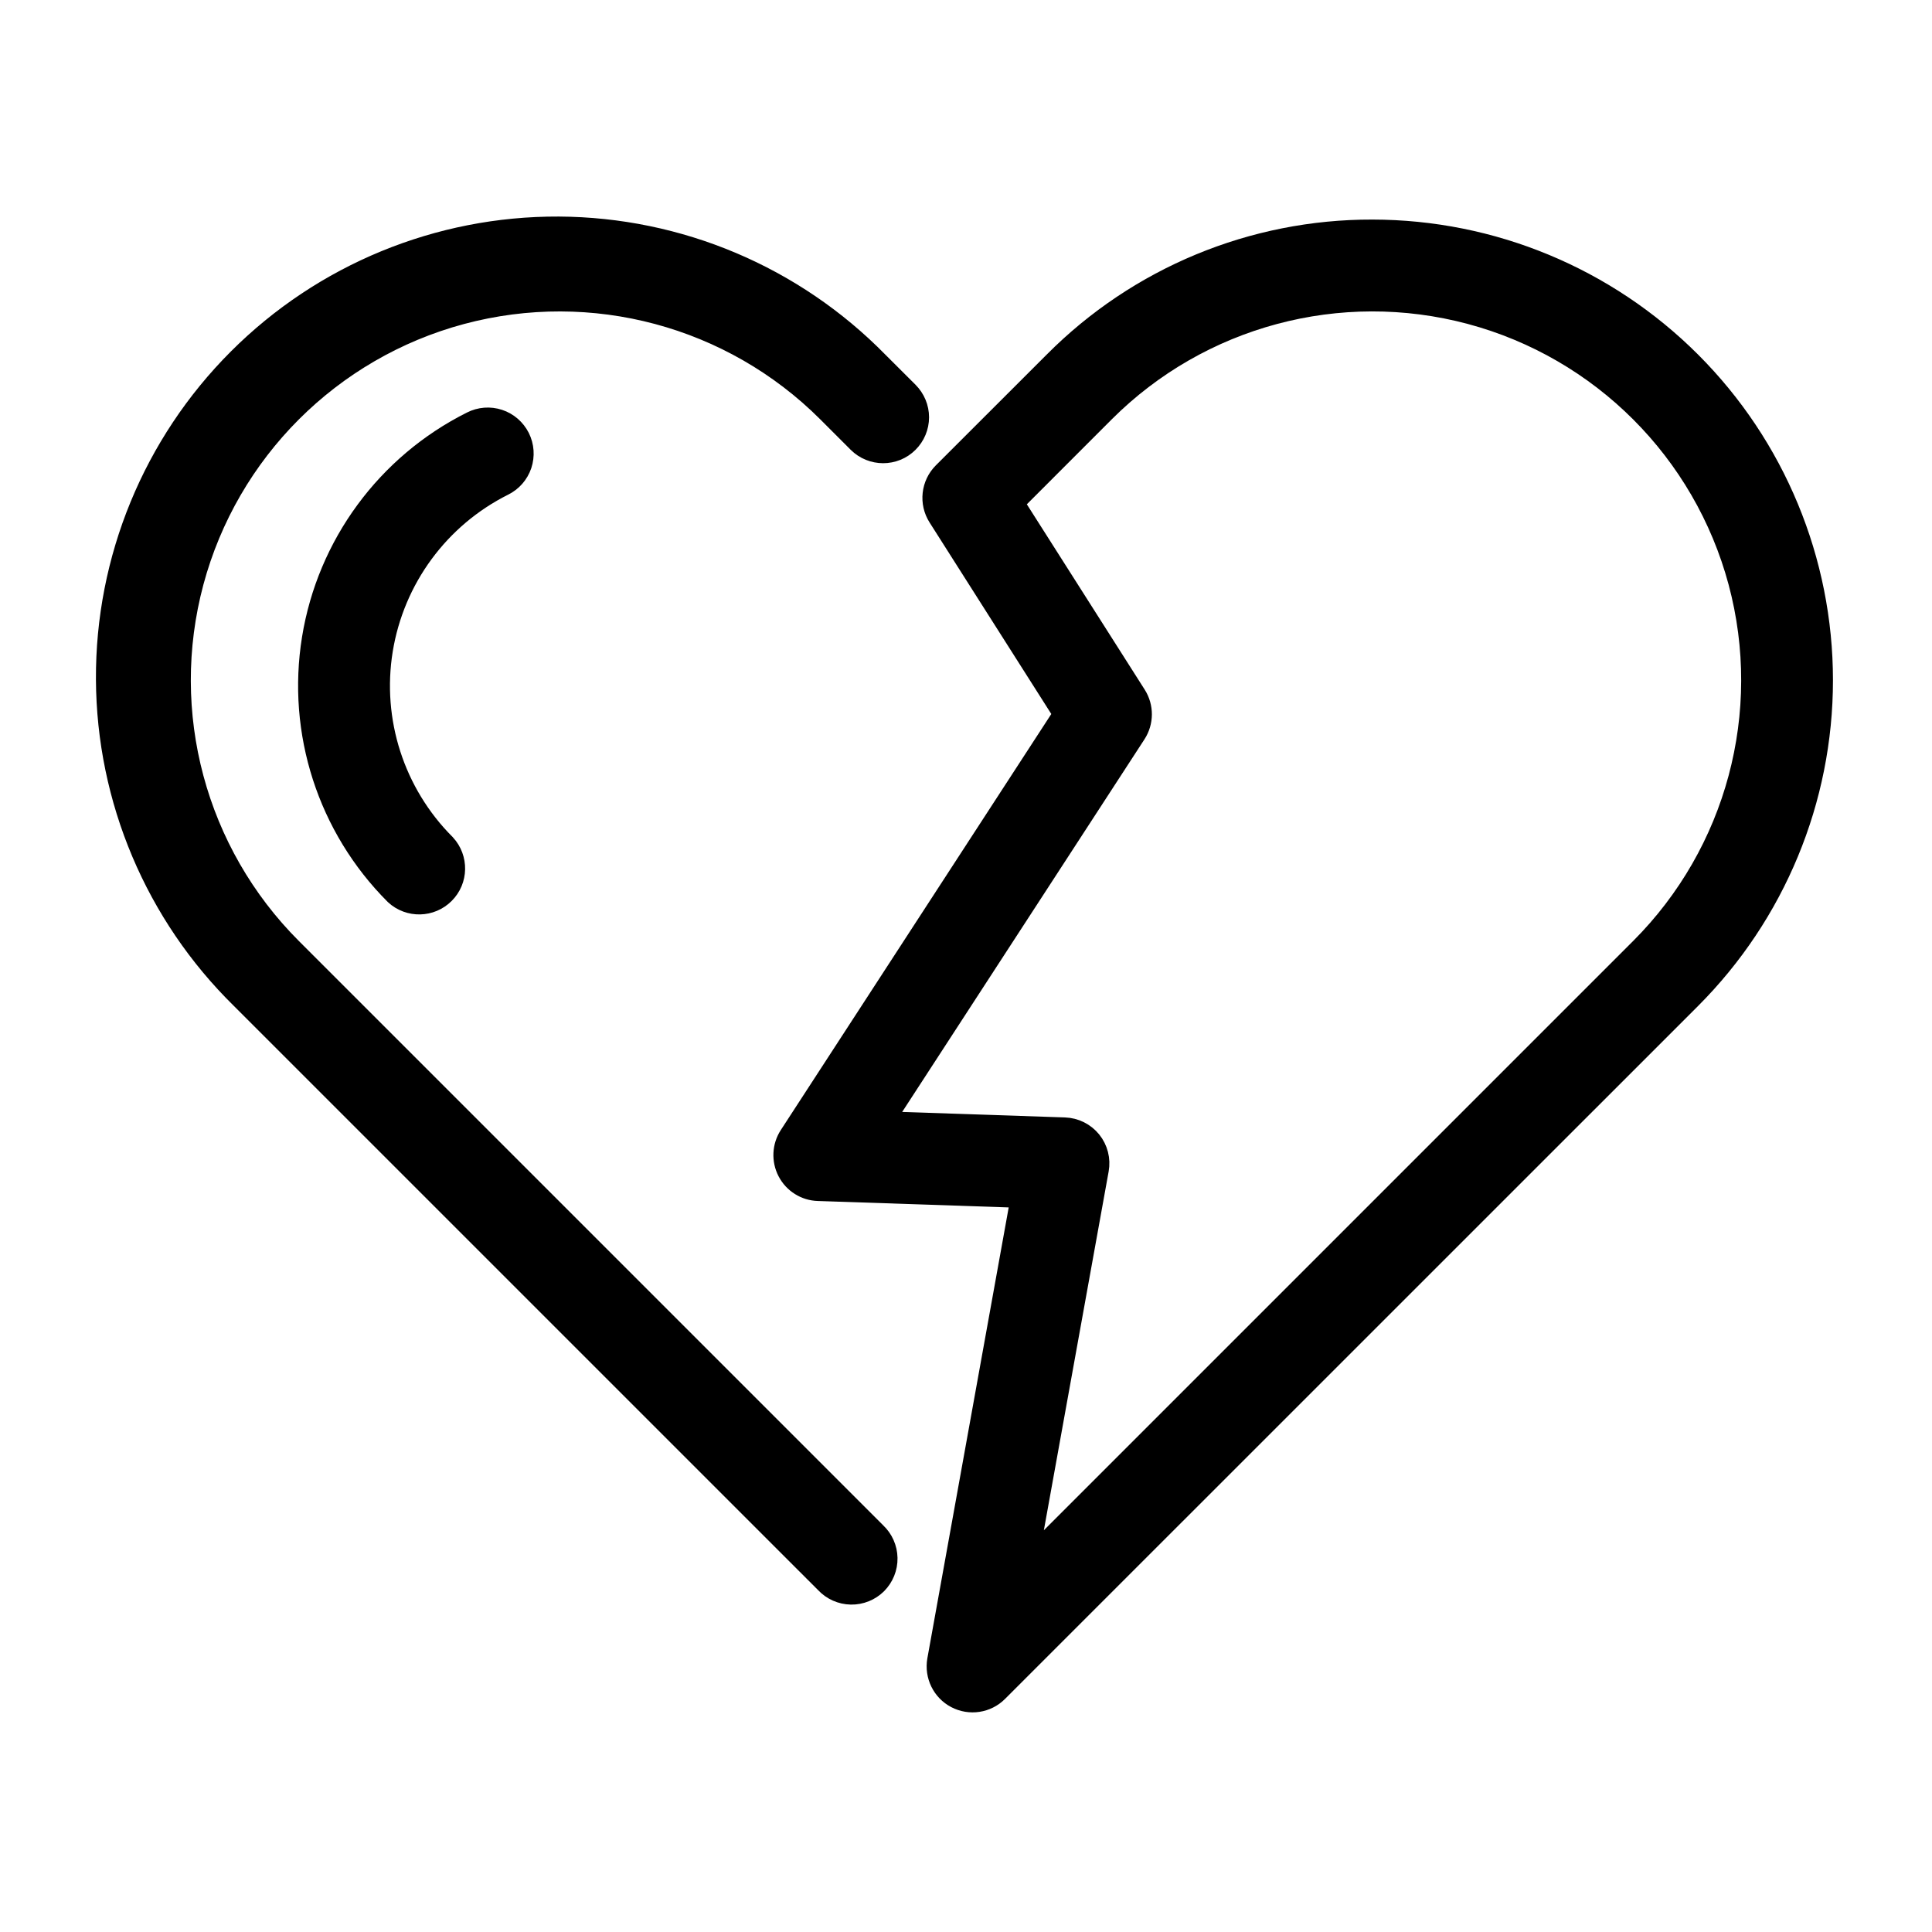 <?xml version="1.0" encoding="UTF-8"?> <svg xmlns="http://www.w3.org/2000/svg" viewBox="0 0 114.00 114.00" data-guides="{&quot;vertical&quot;:[],&quot;horizontal&quot;:[]}"><defs><linearGradient id="tSvgGradient96b93c2ba7" x1="30.23" x2="30.23" y1="93.68" y2="13.78" fill="rgb(0, 0, 0)" gradientUnits="userSpaceOnUse"><stop offset="0" stop-color="hsl(36.684,48.21%,49.22%)" stop-opacity="1"></stop><stop offset="0.76" stop-color="hsl(45.828,95.49%,73.92%)" stop-opacity="1"></stop><stop offset="0.94" stop-color="hsl(31.032,66.29%,34.9%)" stop-opacity="1"></stop></linearGradient><linearGradient id="tSvgGradient108f1a1a83f" x1="24.53" x2="24.53" y1="52.96" y2="25.04" fill="rgb(0, 0, 0)" gradientUnits="userSpaceOnUse"><stop offset="0" stop-color="hsl(36.684,48.21%,49.22%)" stop-opacity="1"></stop><stop offset="0.76" stop-color="hsl(45.828,95.49%,73.92%)" stop-opacity="1"></stop><stop offset="0.94" stop-color="hsl(31.032,66.29%,34.9%)" stop-opacity="1"></stop></linearGradient><linearGradient id="tSvgGradient12c067d073f" x1="76.90" x2="76.90" y1="100.04" y2="13.95" fill="rgb(0, 0, 0)" gradientUnits="userSpaceOnUse"><stop offset="0" stop-color="hsl(36.684,48.21%,49.22%)" stop-opacity="1"></stop><stop offset="0.76" stop-color="hsl(45.828,95.49%,73.92%)" stop-opacity="1"></stop><stop offset="0.94" stop-color="hsl(31.032,66.29%,34.9%)" stop-opacity="1"></stop></linearGradient><linearGradient id="tSvgGradient169af2b43e2" x1="30.24" x2="30.24" y1="93.68" y2="13.78" gradientUnits="userSpaceOnUse"><stop offset="0" stop-color="hsl(36.684,48.21%,49.22%)" stop-opacity="1"></stop><stop offset="0.76" stop-color="hsl(45.828,95.49%,73.92%)" stop-opacity="1"></stop><stop offset="0.94" stop-color="hsl(31.032,66.29%,34.9%)" stop-opacity="1"></stop></linearGradient><linearGradient id="tSvgGradientfa0535b0a0" x1="24.54" x2="24.54" y1="52.96" y2="25.05" gradientUnits="userSpaceOnUse"><stop offset="0" stop-color="hsl(36.684,48.21%,49.22%)" stop-opacity="1"></stop><stop offset="0.76" stop-color="hsl(45.828,95.49%,73.92%)" stop-opacity="1"></stop><stop offset="0.94" stop-color="hsl(31.032,66.29%,34.9%)" stop-opacity="1"></stop></linearGradient><linearGradient id="tSvgGradientf183a762c9" x1="76.90" x2="76.90" y1="100.04" y2="13.96" gradientUnits="userSpaceOnUse"><stop offset="0" stop-color="hsl(36.684,48.21%,49.22%)" stop-opacity="1"></stop><stop offset="0.76" stop-color="hsl(45.828,95.49%,73.92%)" stop-opacity="1"></stop><stop offset="0.94" stop-color="hsl(31.032,66.29%,34.9%)" stop-opacity="1"></stop></linearGradient></defs><path fill="url(#tSvgGradient96b93c2ba7)" stroke="url(#tSvgGradient169af2b43e2)" fill-opacity="1" stroke-width="2" stroke-opacity="1" fill-rule="evenodd" id="tSvga029e78af4" title="Path 8" d="M48.998 93.138C49.314 93.477 49.755 93.672 50.218 93.681C50.685 93.69 51.131 93.508 51.46 93.183C51.785 92.853 51.968 92.408 51.959 91.94C51.95 91.477 51.754 91.036 51.416 90.72C39.919 79.223 28.422 67.727 16.926 56.23C11.177 50.481 8.932 42.1 11.034 34.245C13.141 26.394 19.273 20.257 27.128 18.151C34.983 16.049 43.364 18.294 49.113 24.043C49.708 24.638 50.303 25.234 50.898 25.829C51.566 26.497 52.649 26.501 53.316 25.833C53.637 25.513 53.82 25.076 53.82 24.622C53.82 24.168 53.637 23.736 53.316 23.411C52.72 22.816 52.123 22.22 51.526 21.625C46.632 16.637 39.953 13.814 32.966 13.778C25.979 13.747 19.268 16.508 14.329 21.447C9.386 26.39 6.625 33.101 6.661 40.088C6.696 47.071 9.52 53.755 14.507 58.649C26.004 70.145 37.501 81.641 48.998 93.138Z"></path><path fill="url(#tSvgGradient108f1a1a83f)" stroke="url(#tSvgGradientfa0535b0a0)" fill-opacity="1" stroke-width="2" stroke-opacity="1" fill-rule="evenodd" id="tSvgd064e6ea86" title="Path 9" d="M29.533 28.295C29.943 28.095 30.254 27.739 30.401 27.307C30.544 26.875 30.513 26.403 30.308 25.993C30.103 25.588 29.747 25.276 29.315 25.134C28.883 24.991 28.411 25.027 28.001 25.236C23.107 27.685 19.687 32.334 18.81 37.736C17.933 43.142 19.709 48.633 23.579 52.507C24.252 53.126 25.298 53.104 25.944 52.454C26.594 51.808 26.612 50.762 25.993 50.089C22.902 46.994 21.486 42.603 22.186 38.288C22.889 33.973 25.619 30.255 29.533 28.295Z"></path><path fill="url(#tSvgGradient12c067d073f)" stroke="url(#tSvgGradientf183a762c9)" fill-opacity="1" stroke-width="2" stroke-opacity="1" fill-rule="evenodd" id="tSvgb0c8603ef7" title="Path 10" d="M80.981 13.956C74.034 13.938 67.371 16.699 62.474 21.625C60.292 23.805 58.109 25.986 55.928 28.166C55.362 28.732 55.264 29.618 55.696 30.295C58.205 34.242 60.713 38.189 63.222 42.136C57.784 50.499 52.347 58.863 46.91 67.226C46.575 67.742 46.544 68.401 46.829 68.949C47.114 69.497 47.671 69.849 48.285 69.866C52.427 70.006 56.568 70.145 60.709 70.285C59.041 79.533 57.372 88.78 55.704 98.028C55.575 98.763 55.935 99.502 56.594 99.845C57.258 100.193 58.069 100.068 58.594 99.542C72.227 85.911 85.859 72.28 99.492 58.649C104.399 53.737 107.156 47.08 107.156 40.138C107.156 33.195 104.399 26.537 99.492 21.631C94.58 16.719 87.923 13.962 80.981 13.956ZM97.074 56.23C84.73 68.574 72.386 80.918 60.042 93.262C61.506 85.157 62.969 77.053 64.433 68.948C64.522 68.458 64.393 67.955 64.081 67.568C63.769 67.185 63.306 66.953 62.807 66.935C59.015 66.808 55.222 66.68 51.43 66.552C56.517 58.728 61.604 50.904 66.691 43.08C67.056 42.518 67.061 41.792 66.7 41.227C64.239 37.357 61.778 33.487 59.316 29.617C61.173 27.759 63.03 25.9 64.887 24.042C70.636 18.293 79.018 16.048 86.872 18.15C94.728 20.256 100.86 26.393 102.966 34.244C105.068 42.099 102.823 50.48 97.074 56.23Z"></path></svg> 
